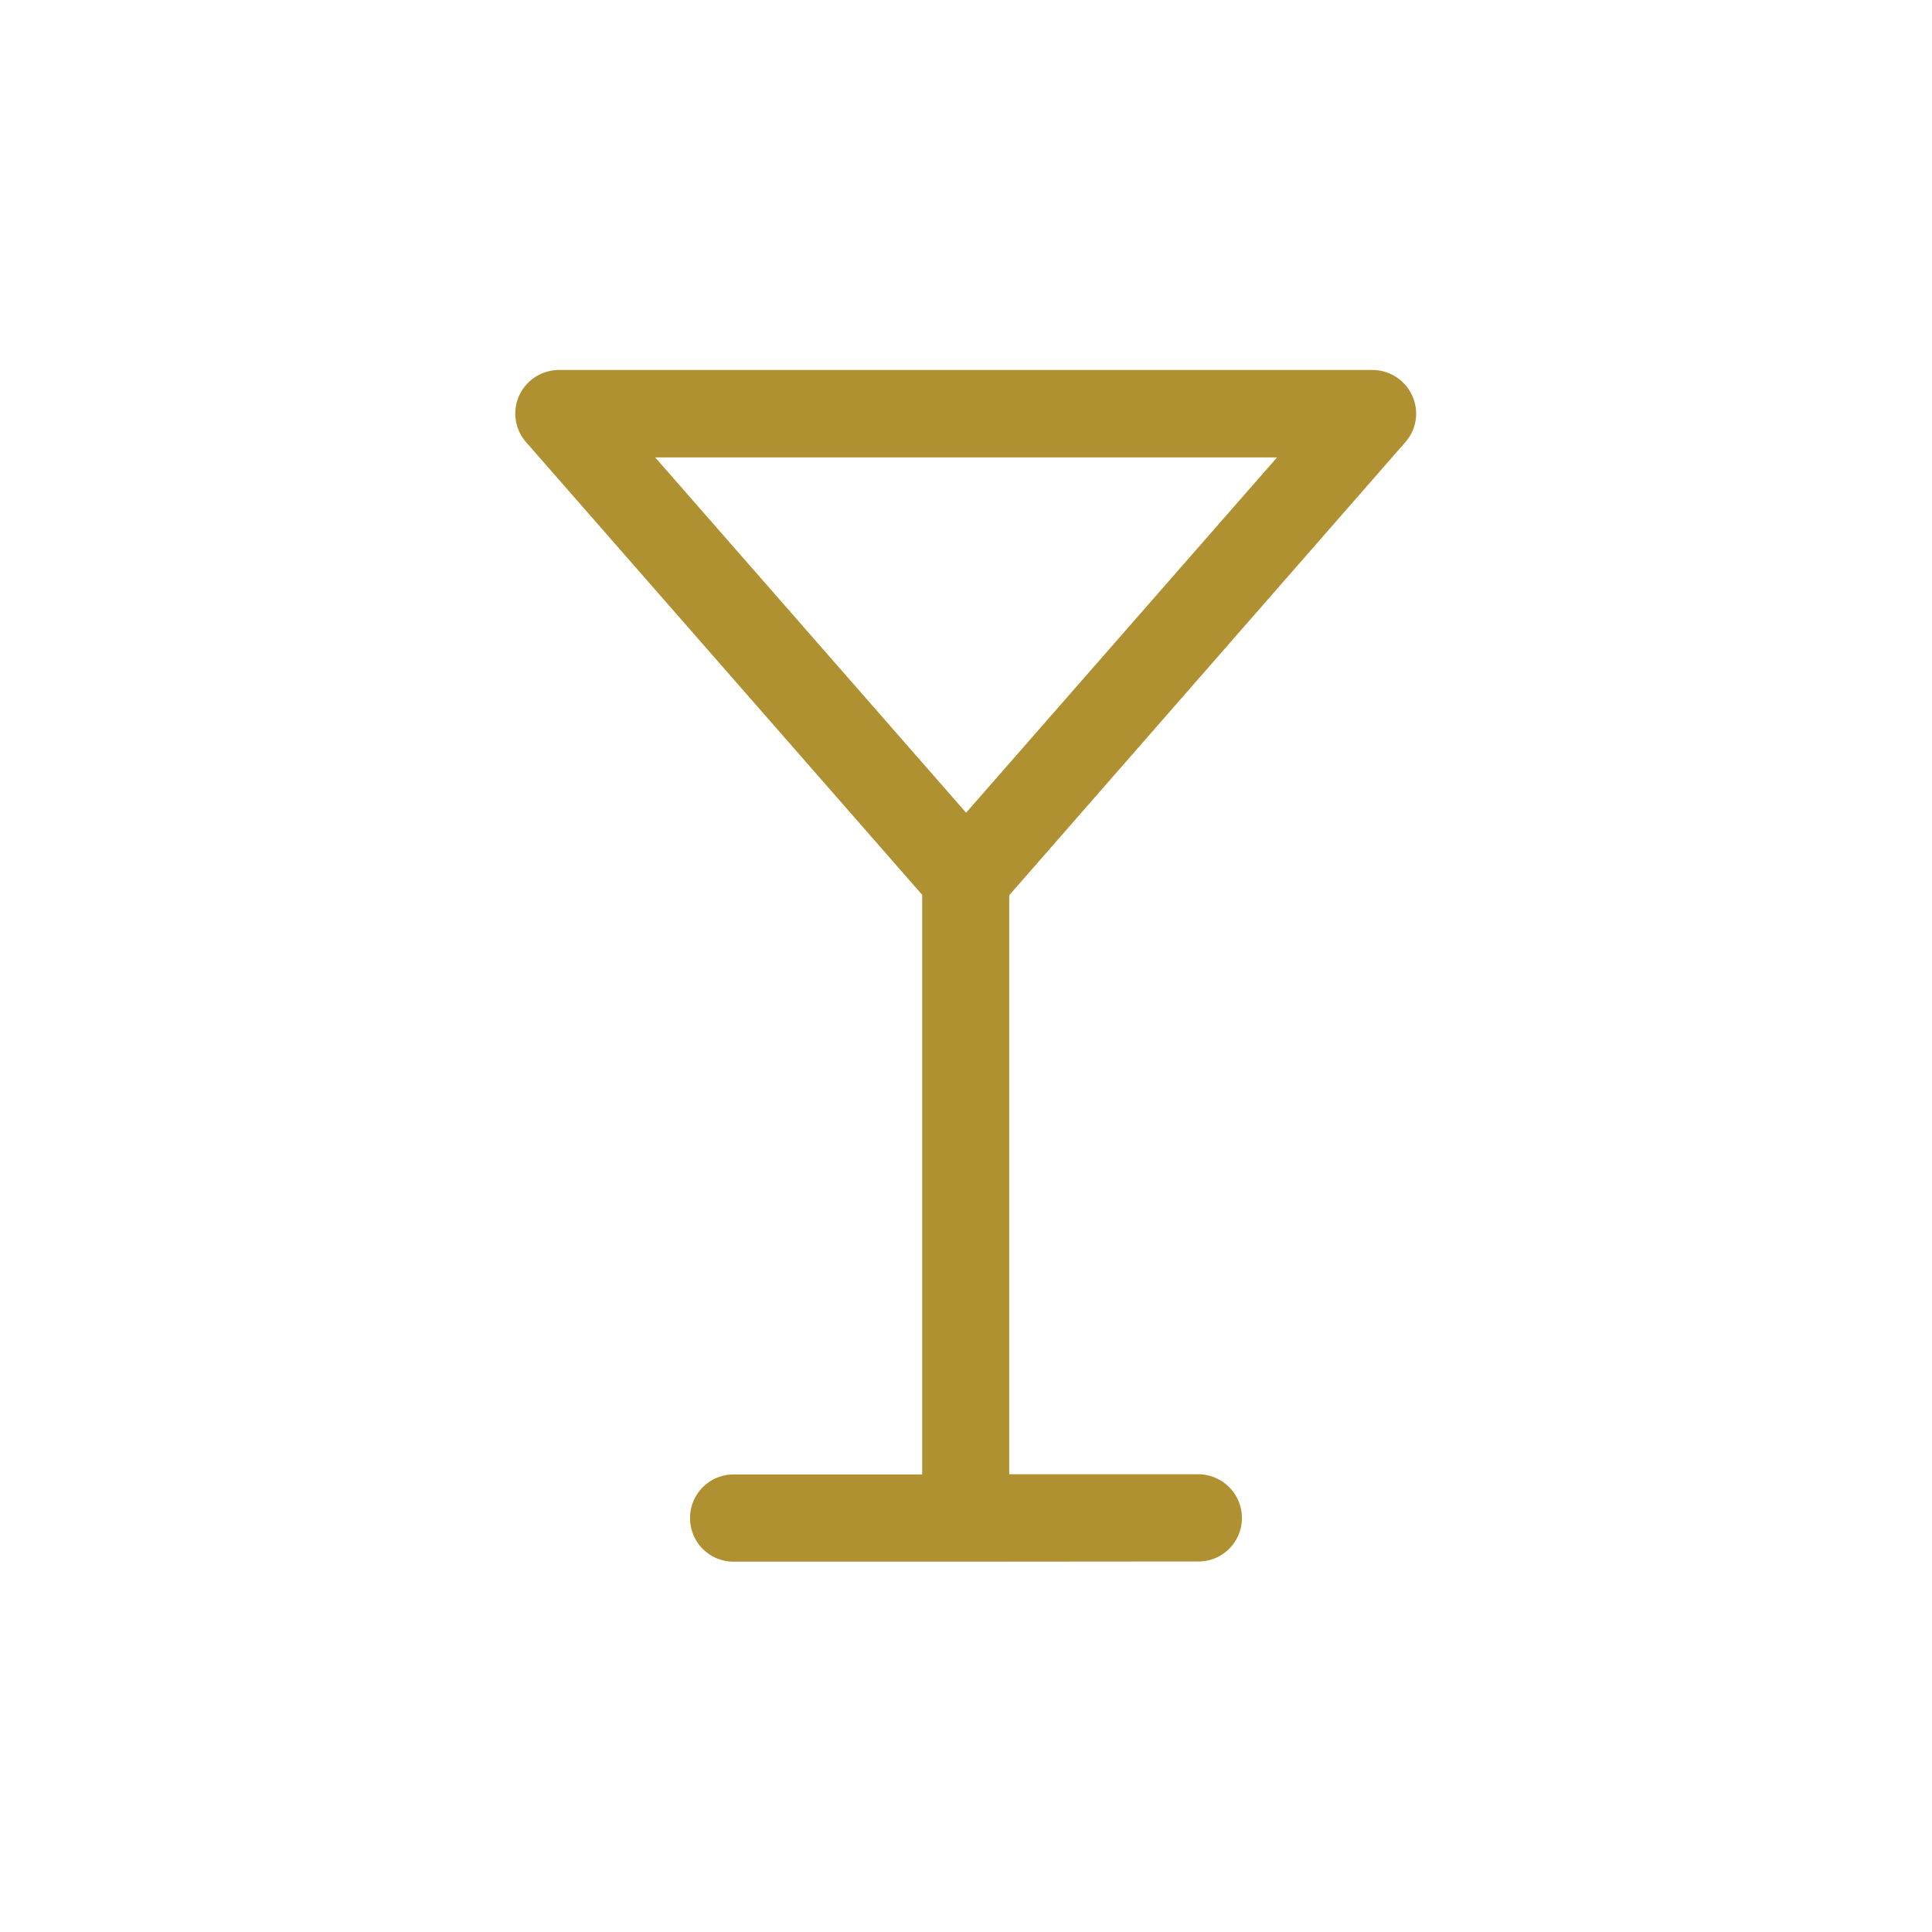 <svg id="icon-bar" xmlns="http://www.w3.org/2000/svg" width="40" height="40" viewBox="0 0 40 40">
  <rect id="Rettangolo_347" data-name="Rettangolo 347" width="40" height="40" fill="none"/>
  <path id="Tracciato_2110" data-name="Tracciato 2110" d="M19606.324-3357.333h-4.809a.9.9,0,0,1-.906-.9.9.9,0,0,1,.906-.906h3.9v-12l-8.2-9.371a.9.9,0,0,1-.145-.965.911.911,0,0,1,.828-.531h16.838a.906.906,0,0,1,.824.531.891.891,0,0,1-.143.965l-8.2,9.379v11.988h3.912a.907.907,0,0,1,.906.906.9.9,0,0,1-.906.9Zm0-15.507,6.438-7.356h-12.875Z" transform="translate(-19586.322 3389.666)" fill="#b09132"/>
</svg>
